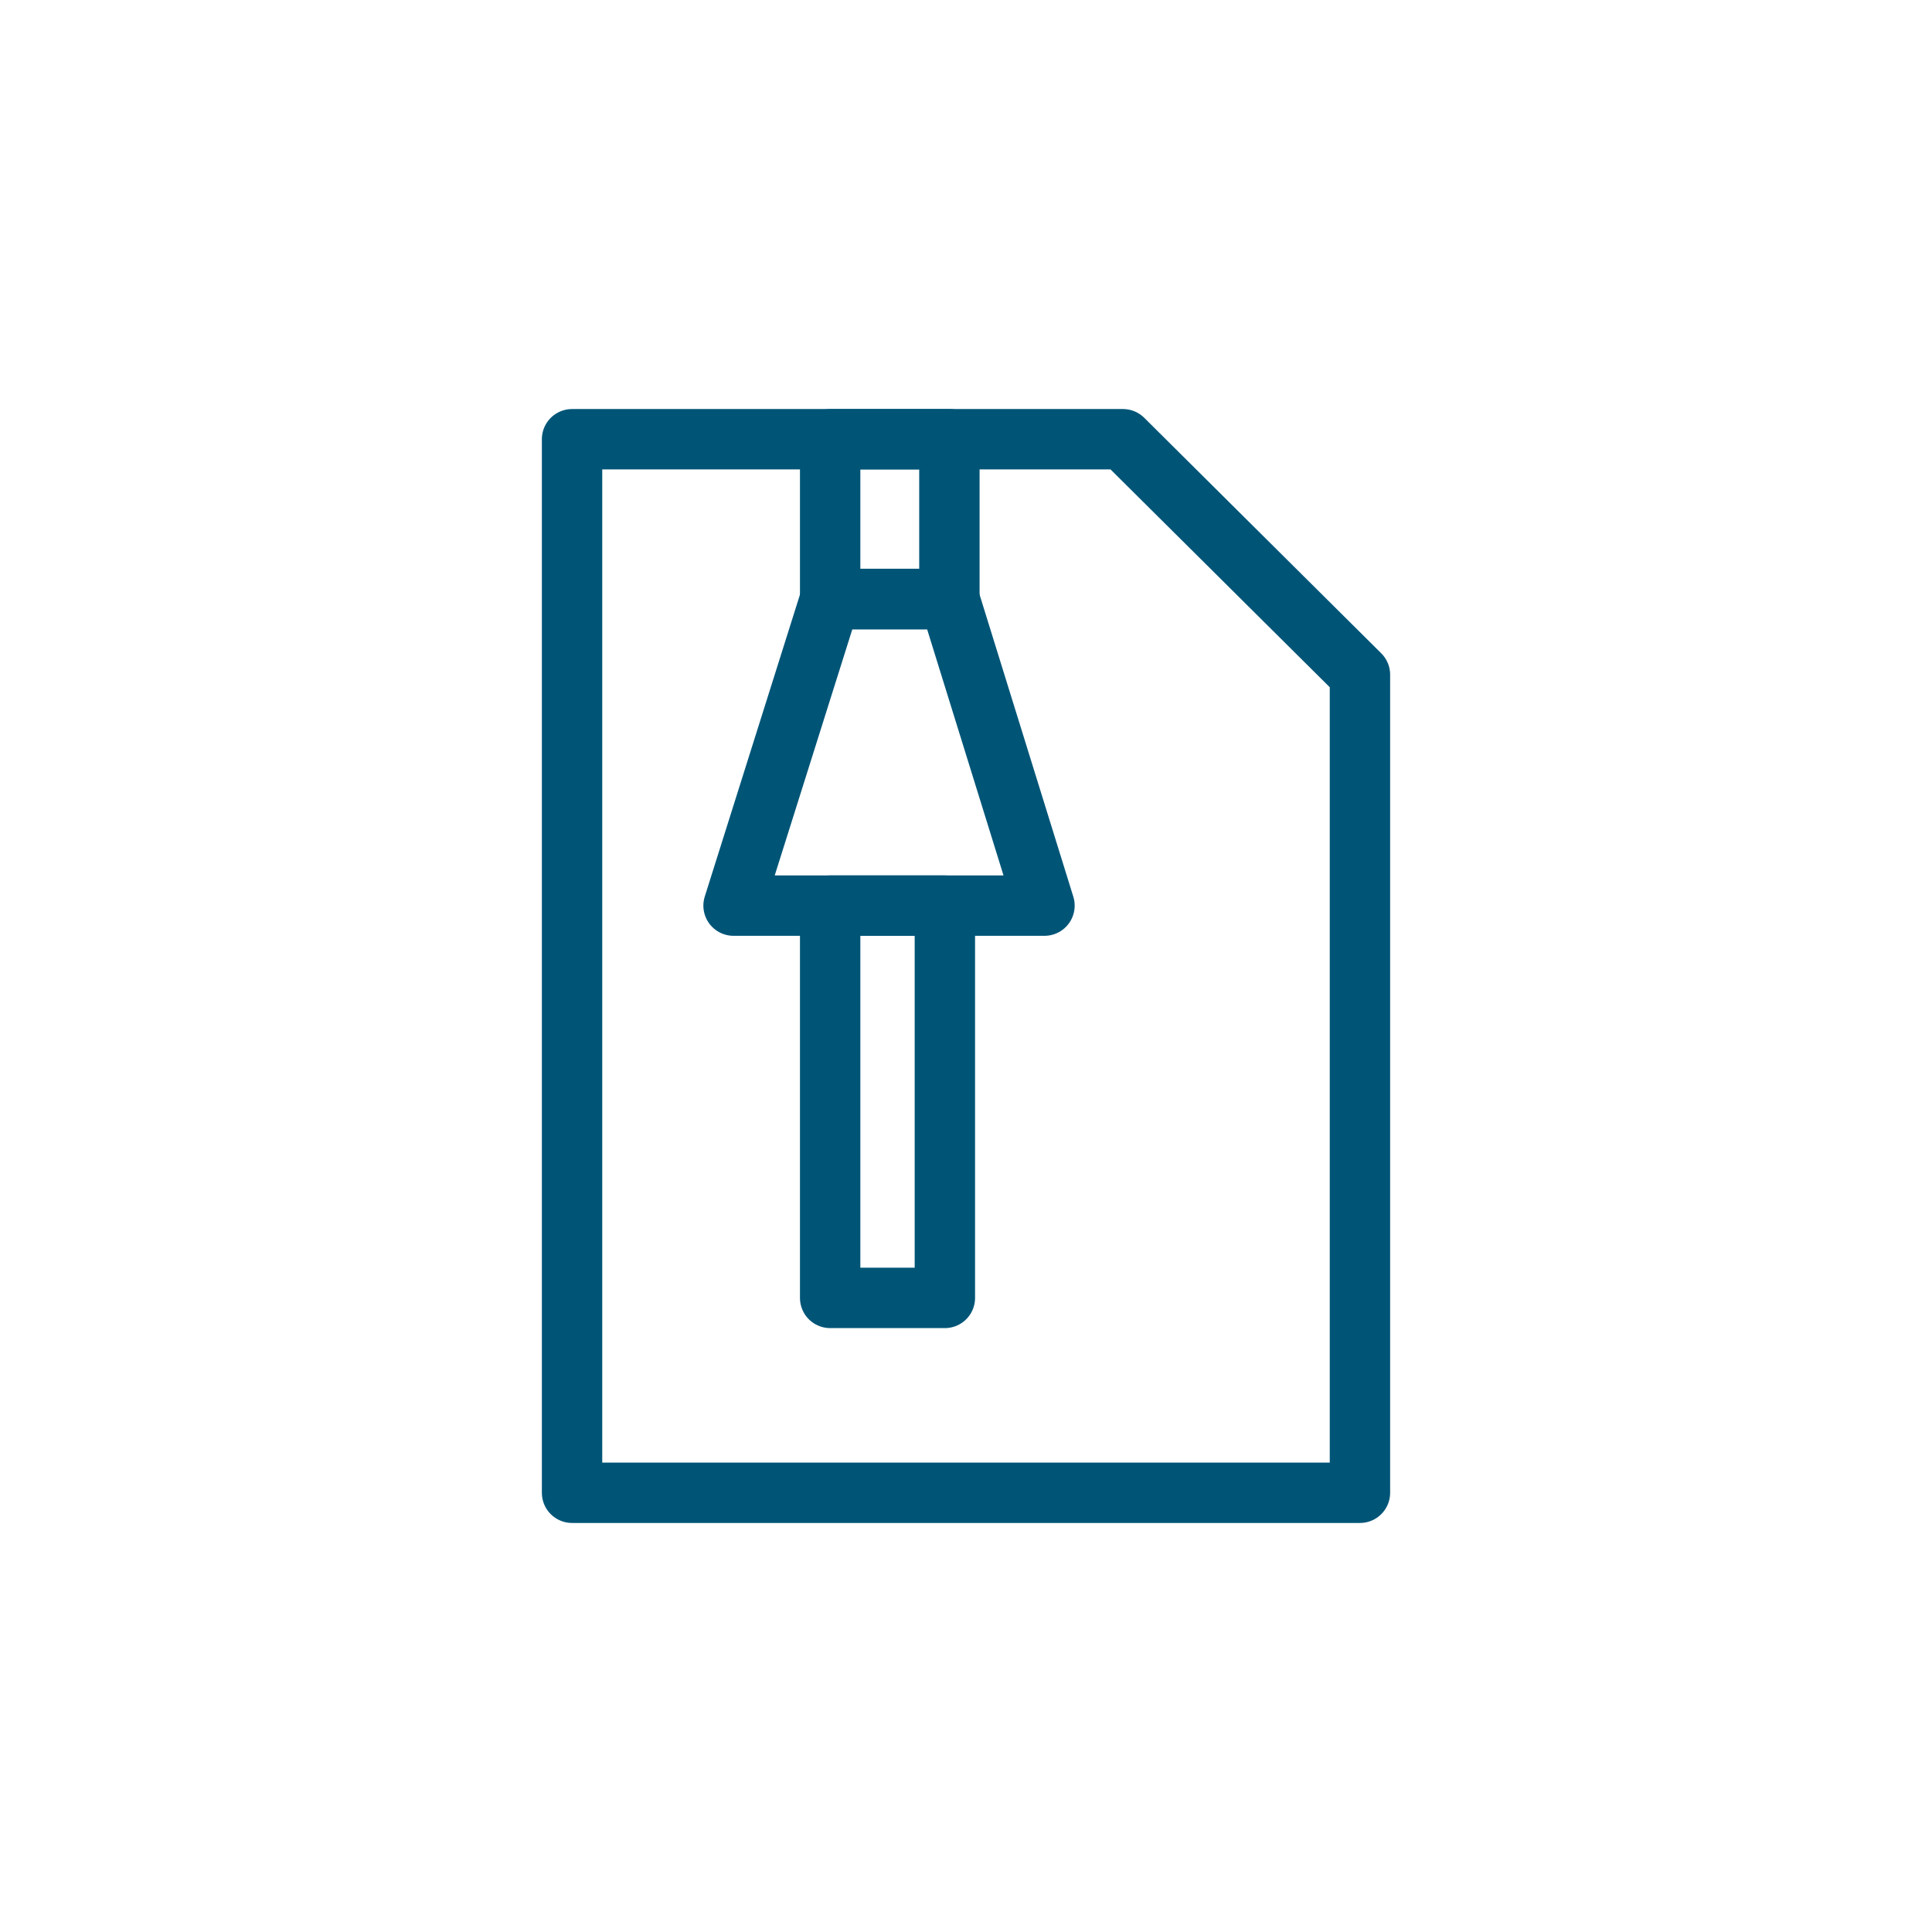 <?xml version="1.0" encoding="UTF-8"?>
<svg xmlns="http://www.w3.org/2000/svg" viewBox="0 0 128 128">
  <defs>
    <style>
      .cls-1 {
        fill: none;
        stroke: #057;
        stroke-linejoin: round;
        stroke-width: 4px;
      }
    </style>
  </defs>
  <g>
    <polygon class="cls-1" points="90.1 44.7 90.1 98.9 37.9 98.9 37.9 29.1 74.4 29.1 90.1 44.7"></polygon>
    <rect class="cls-1" x="55" y="60" width="7.6" height="25.99"></rect>
    <rect class="cls-1" x="55" y="29.1" width="7.9" height="10.58"></rect>
    <polygon class="cls-1" points="69.2 60 62.9 39.7 55 39.7 48.6 60 69.2 60"></polygon>
  </g>
</svg>
